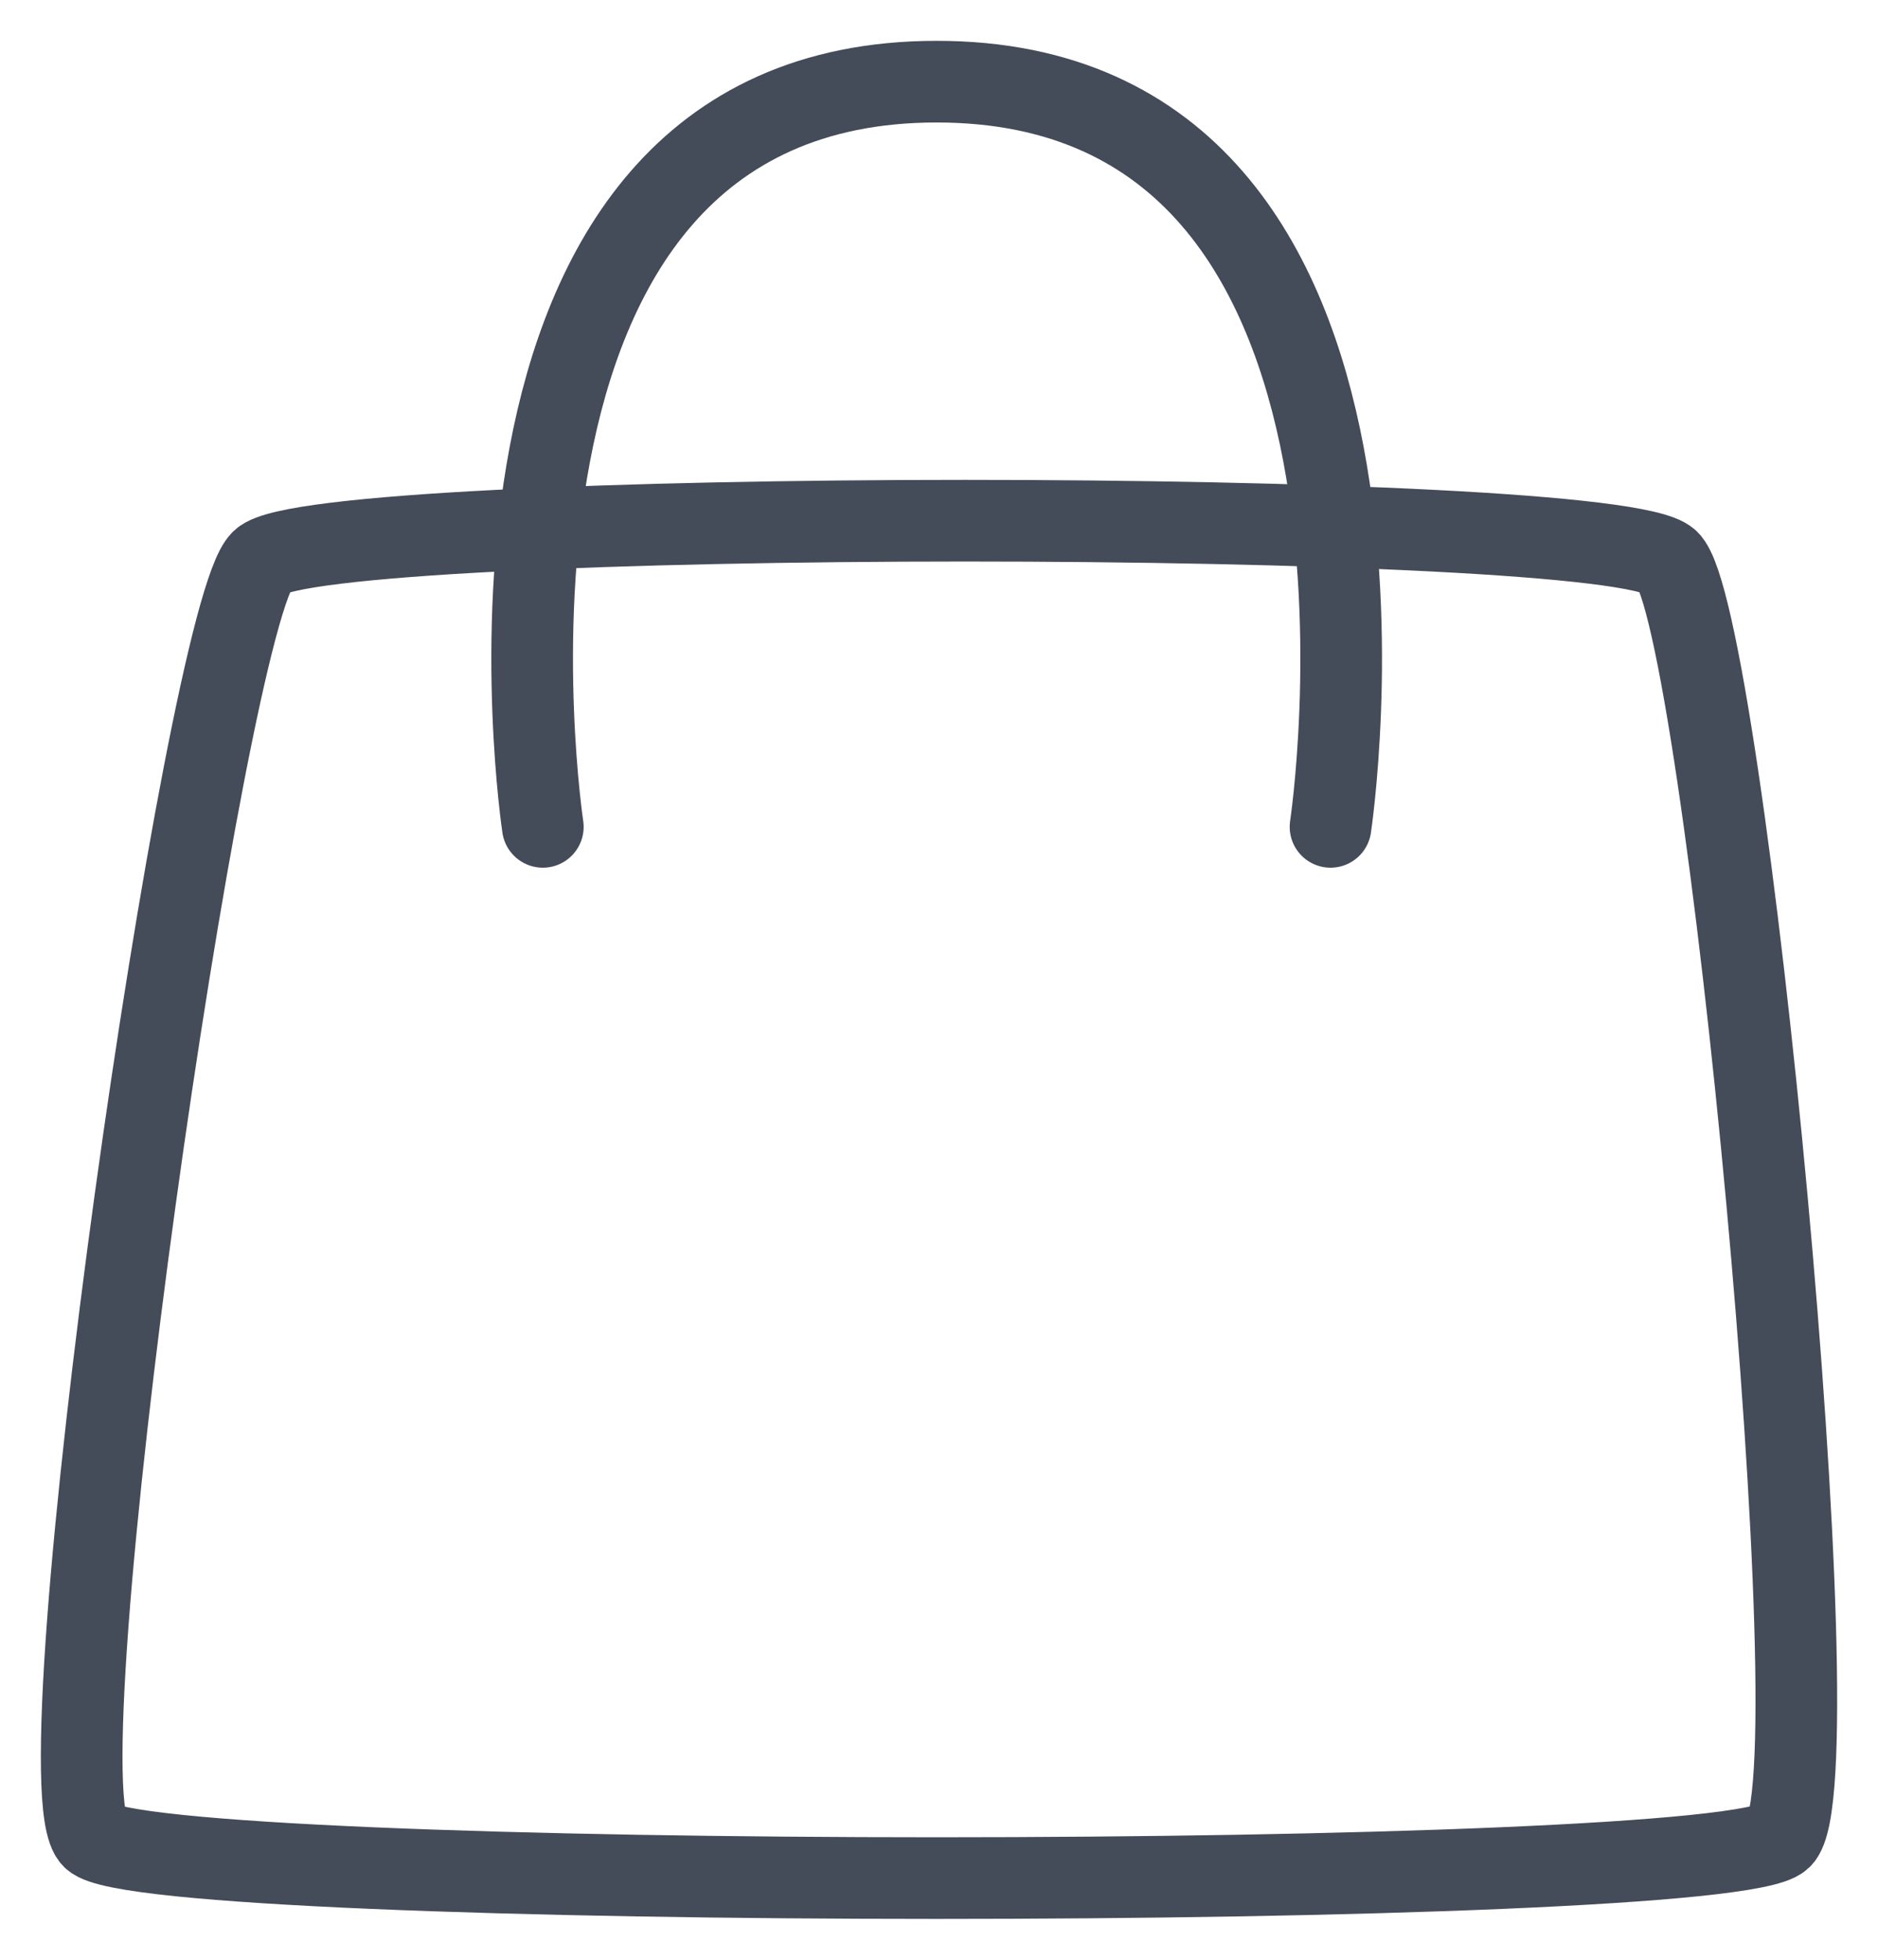 <?xml version="1.0" encoding="UTF-8"?> <svg xmlns="http://www.w3.org/2000/svg" width="23" height="24" viewBox="0 0 23 24" fill="none"><path d="M6.648 10.126C6.648 10.126 5.269 1 11.471 1C17.673 1 16.295 10.126 16.295 10.126M1.138 22.51C1.824 23.163 21.119 23.163 21.811 22.51C22.503 21.857 21.121 7.519 20.433 6.866C19.745 6.213 3.893 6.214 3.205 6.866C2.517 7.517 0.452 21.857 1.138 22.51Z" stroke="#444B59" stroke-linecap="round"></path></svg> 